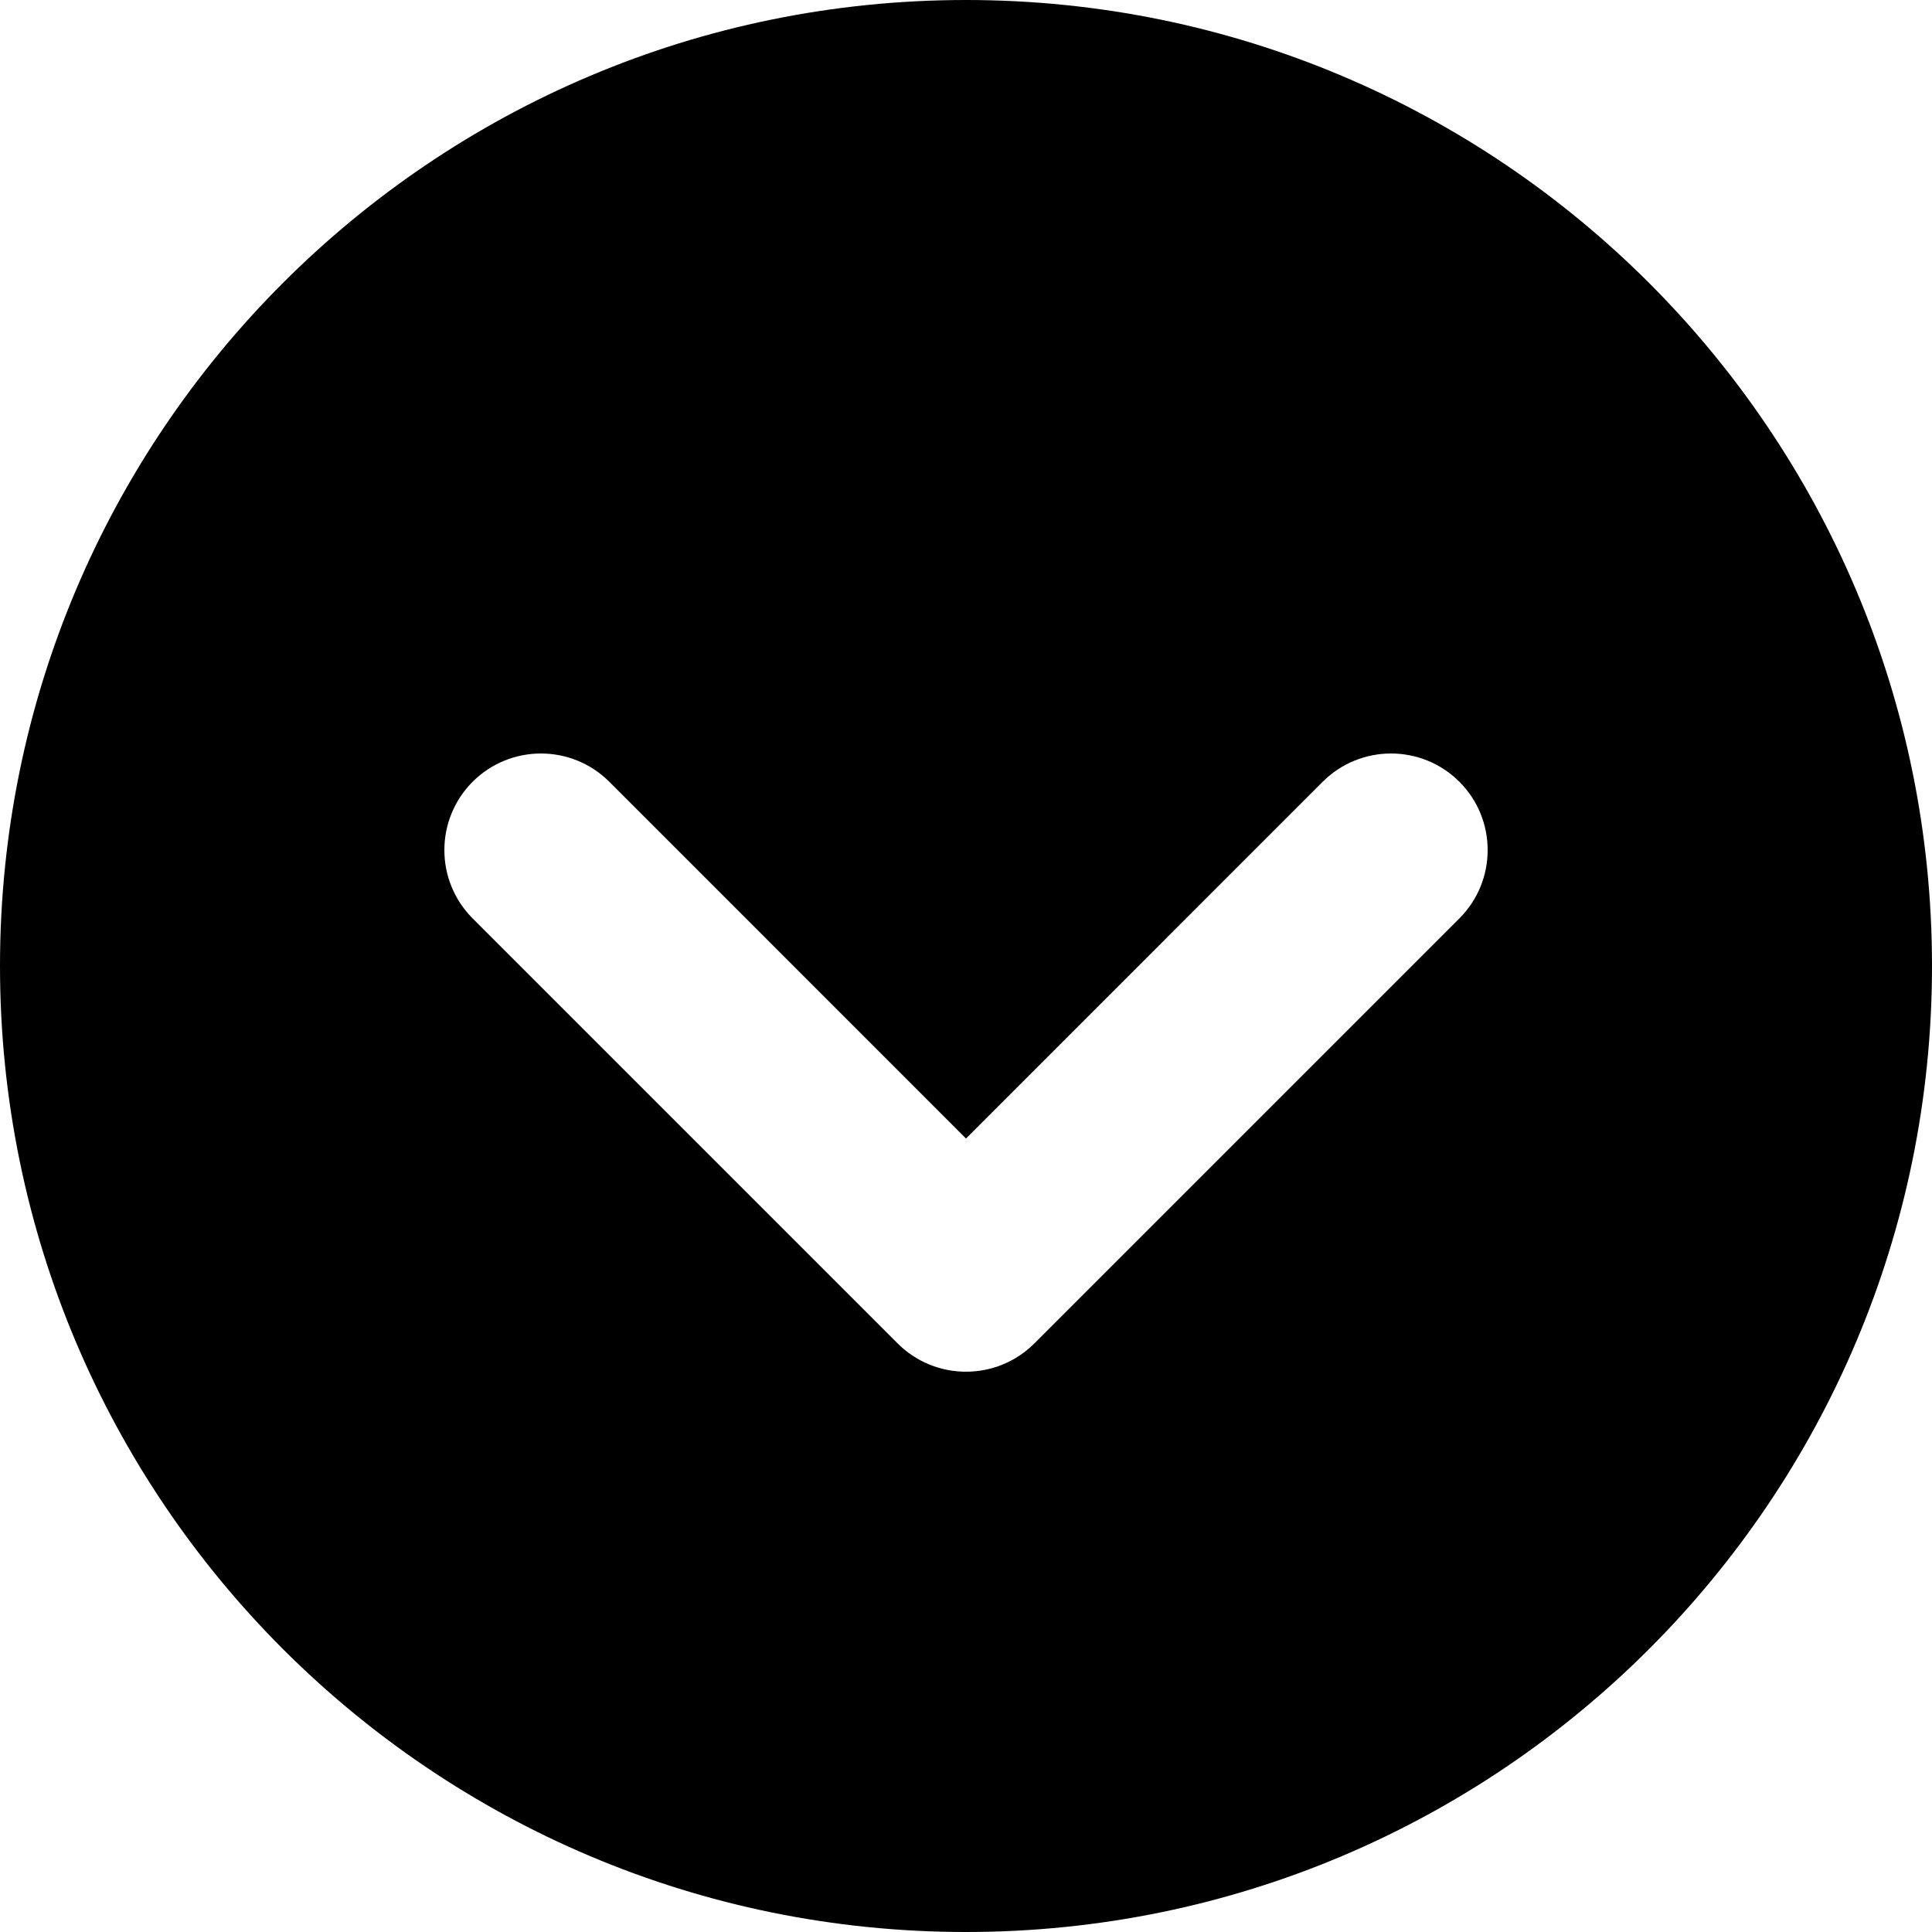 <svg width="30" height="30" viewBox="0 0 30 30" fill="none" xmlns="http://www.w3.org/2000/svg">
<path fill-rule="evenodd" clip-rule="evenodd" d="M30 15C30 23.284 23.284 30 15 30C6.716 30 0 23.284 0 15C0 6.716 6.716 0 15 0C23.284 0 30 6.716 30 15ZM16.061 20.861C15.475 21.446 14.525 21.446 13.939 20.861L7.339 14.261C6.754 13.675 6.754 12.725 7.339 12.139C7.925 11.554 8.875 11.554 9.461 12.139L15 17.679L20.539 12.139C21.125 11.554 22.075 11.554 22.661 12.139C23.247 12.725 23.247 13.675 22.661 14.261L16.061 20.861Z" fill="black"/>
</svg>
